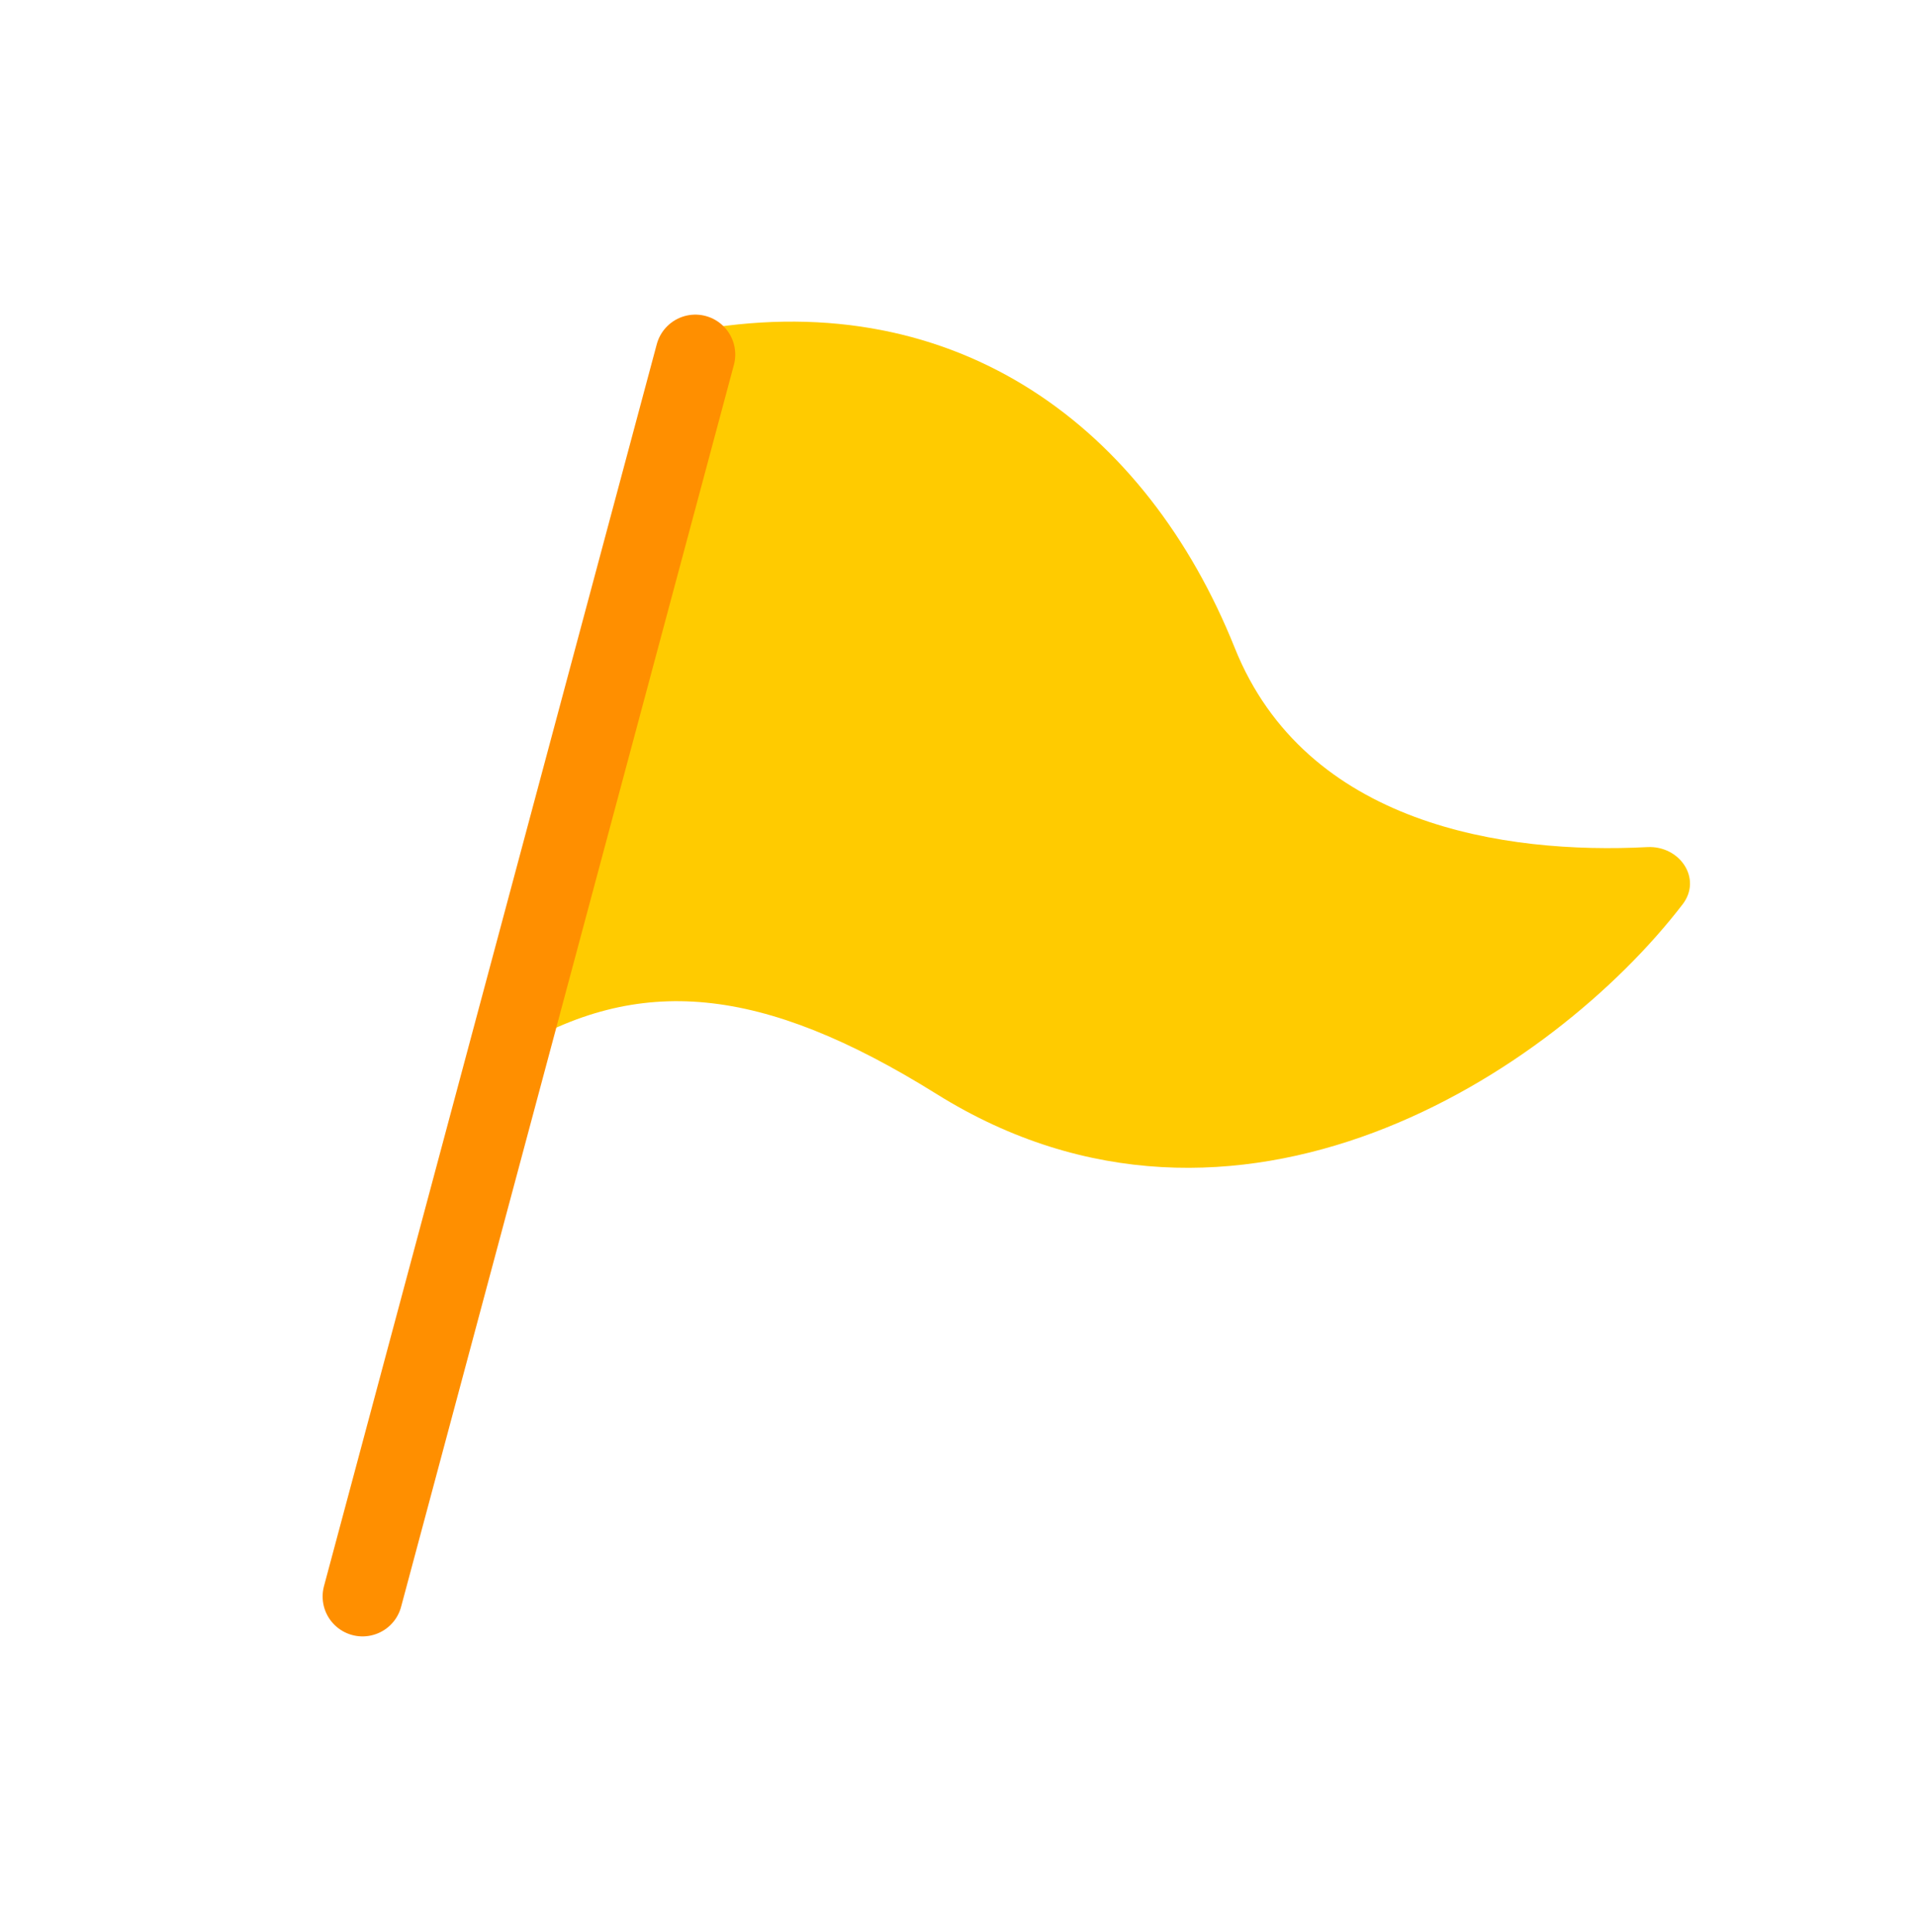 <svg width="120" height="121" viewBox="0 0 120 121" fill="none" xmlns="http://www.w3.org/2000/svg">
<path d="M32 65.866L44 20.618C60 17.957 71.797 26.764 77.333 40.58C81.778 51.673 94.25 53.52 103.17 53.057C105.201 52.952 106.622 55.028 105.383 56.641C97.278 67.194 77.455 80.248 58.666 68.527C47.686 61.678 40 60.986 32 65.866Z" fill="#FFCB00"/>
<line x1="43.549" y1="22.206" x2="22.706" y2="99.993" stroke="#FF8F00" stroke-width="5" stroke-linecap="round"/>
</svg>
